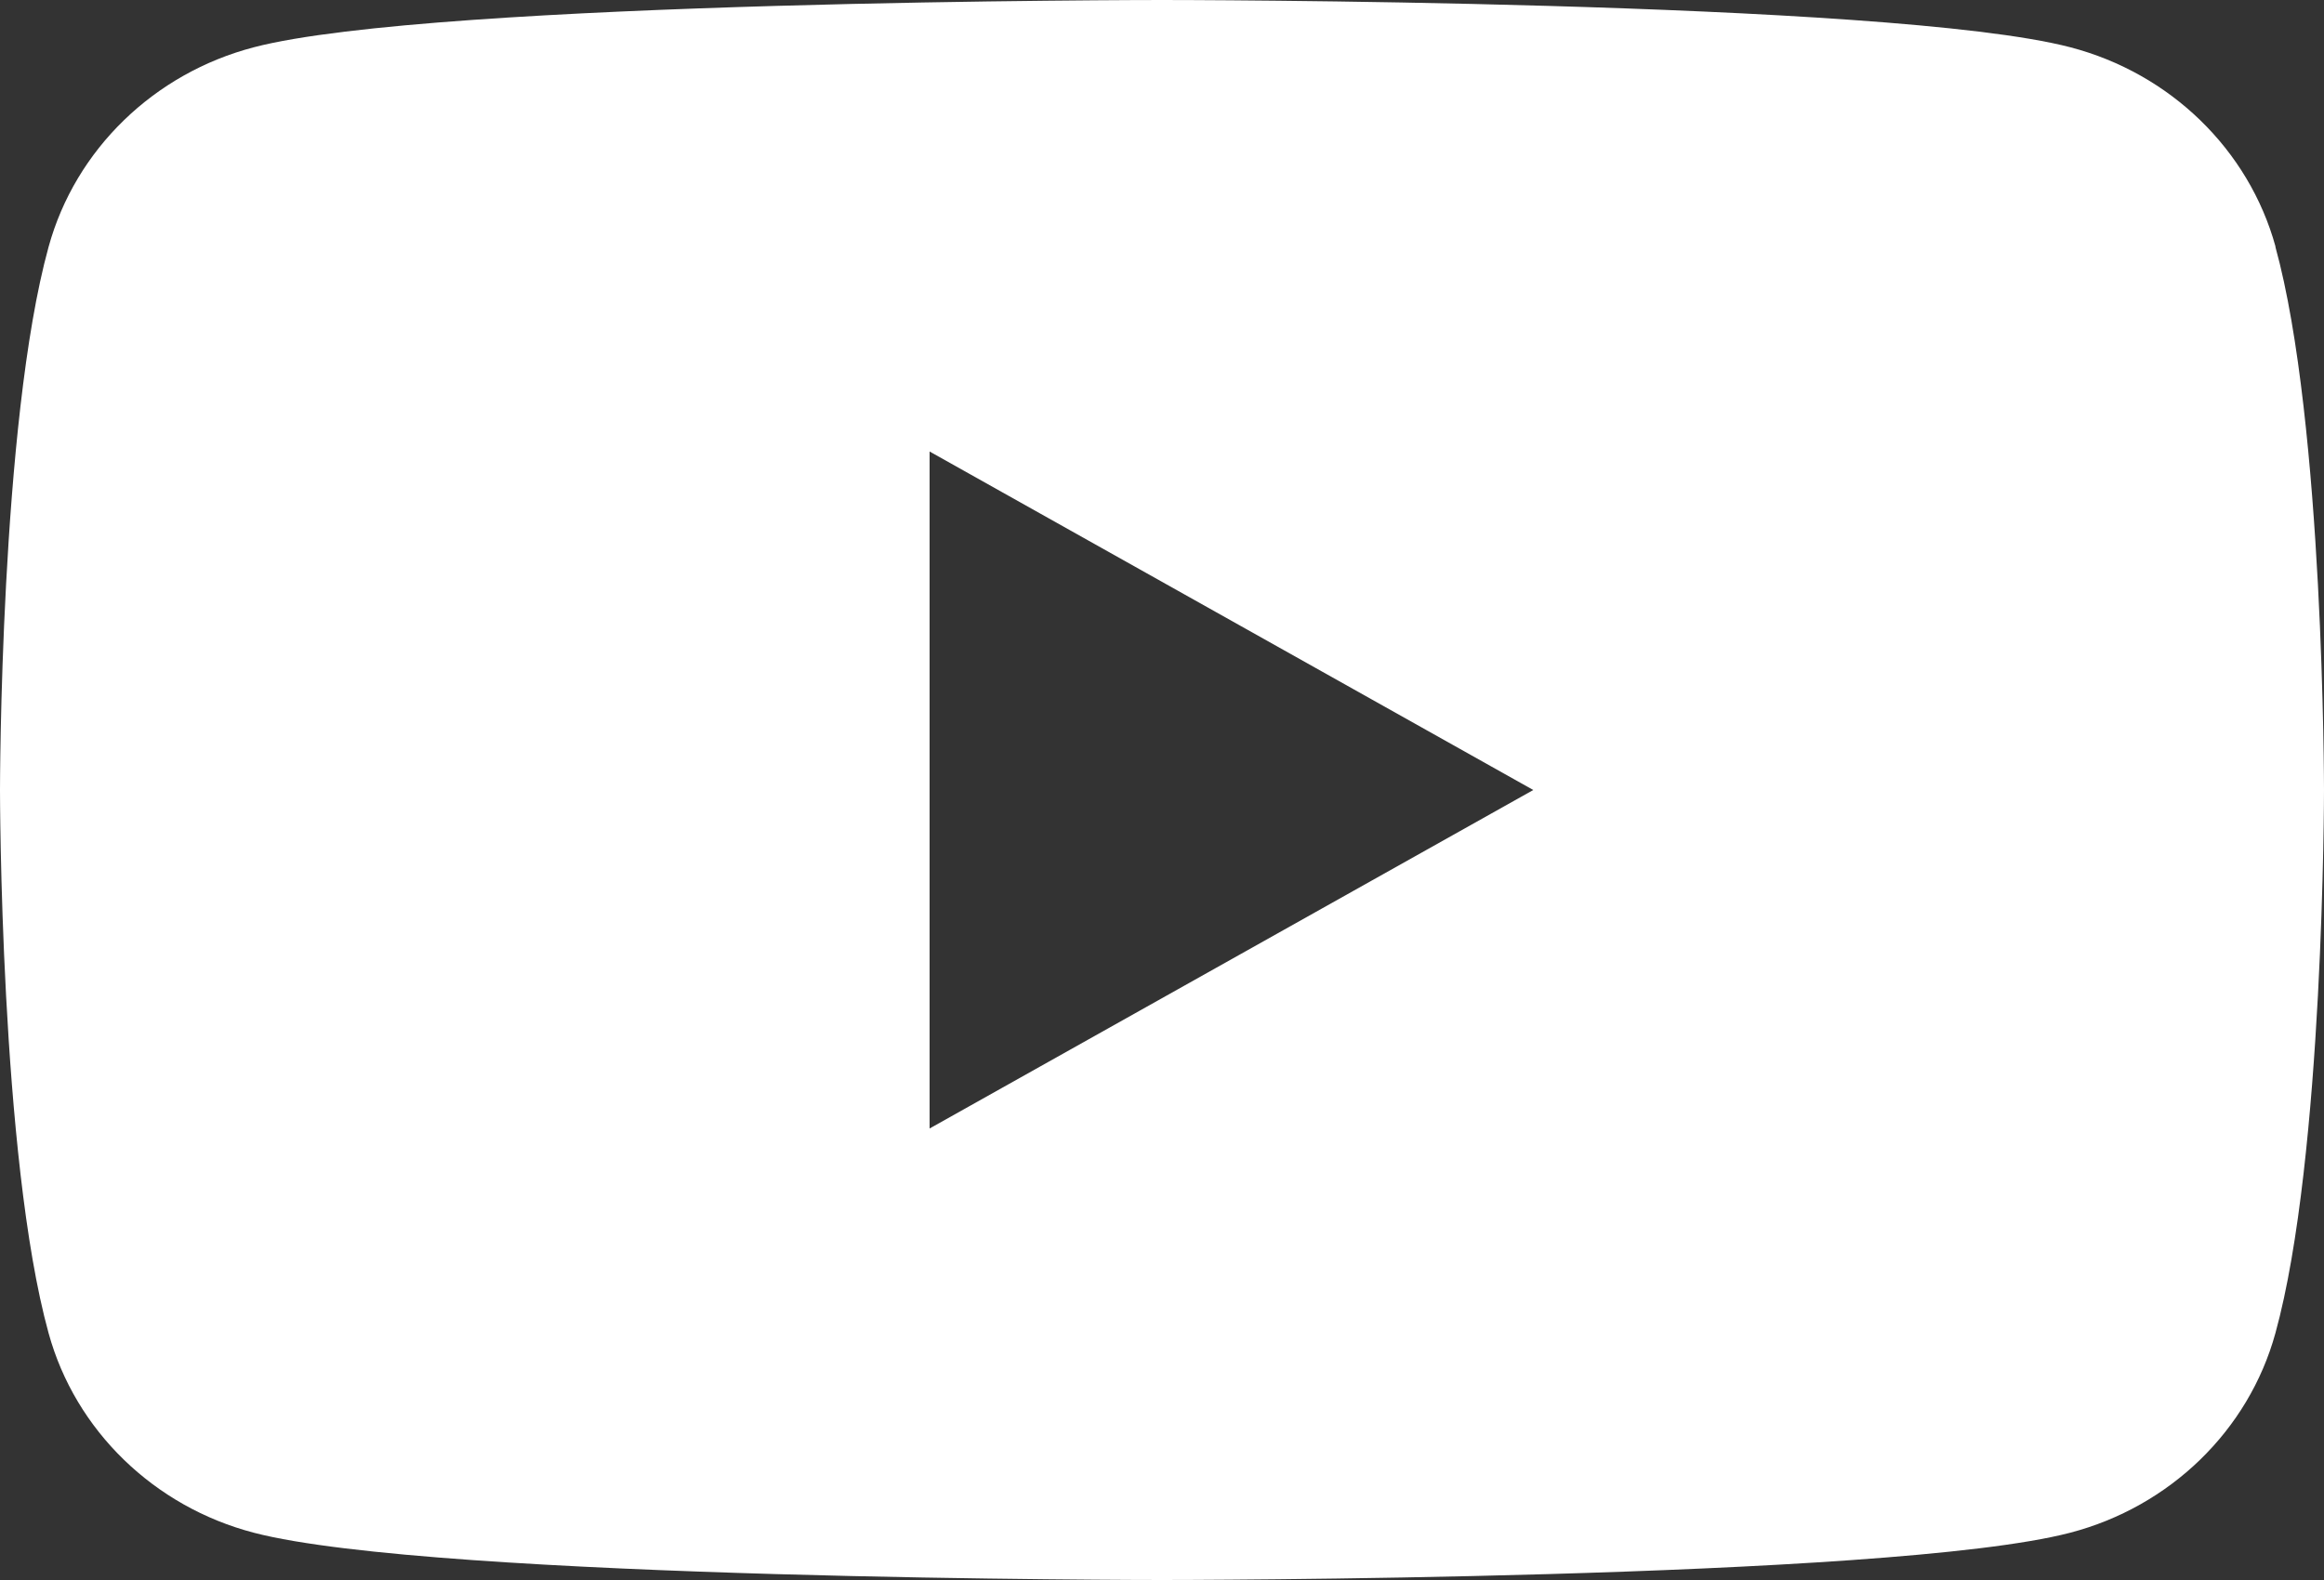 <svg width="25" height="17" viewBox="0 0 25 17" fill="none" xmlns="http://www.w3.org/2000/svg">
<rect x="0" y="0" width="25" height="17" fill="#333333" stroke="none"/>
<g clip-path="url(#clip0_141_646)">
<path d="M24.479 2.655C24.191 1.609 23.345 0.788 22.269 0.508C20.318 0 12.5 0 12.5 0C12.5 0 4.682 0 2.733 0.508C1.657 0.788 0.811 1.609 0.523 2.655C0 4.548 0 8.5 0 8.5C0 8.5 0 12.452 0.523 14.345C0.811 15.391 1.657 16.212 2.733 16.492C4.682 17 12.5 17 12.5 17C12.5 17 20.318 17 22.267 16.492C23.343 16.212 24.189 15.391 24.477 14.345C25 12.452 25 8.5 25 8.5C25 8.5 25 4.548 24.477 2.655H24.479ZM10 12.142V4.858L16.494 8.5L10 12.142Z" fill="white"/>
</g>
<defs>
<clipPath id="clip0_141_646">
<rect width="25" height="17" fill="white"/>
</clipPath>
</defs>
</svg>
